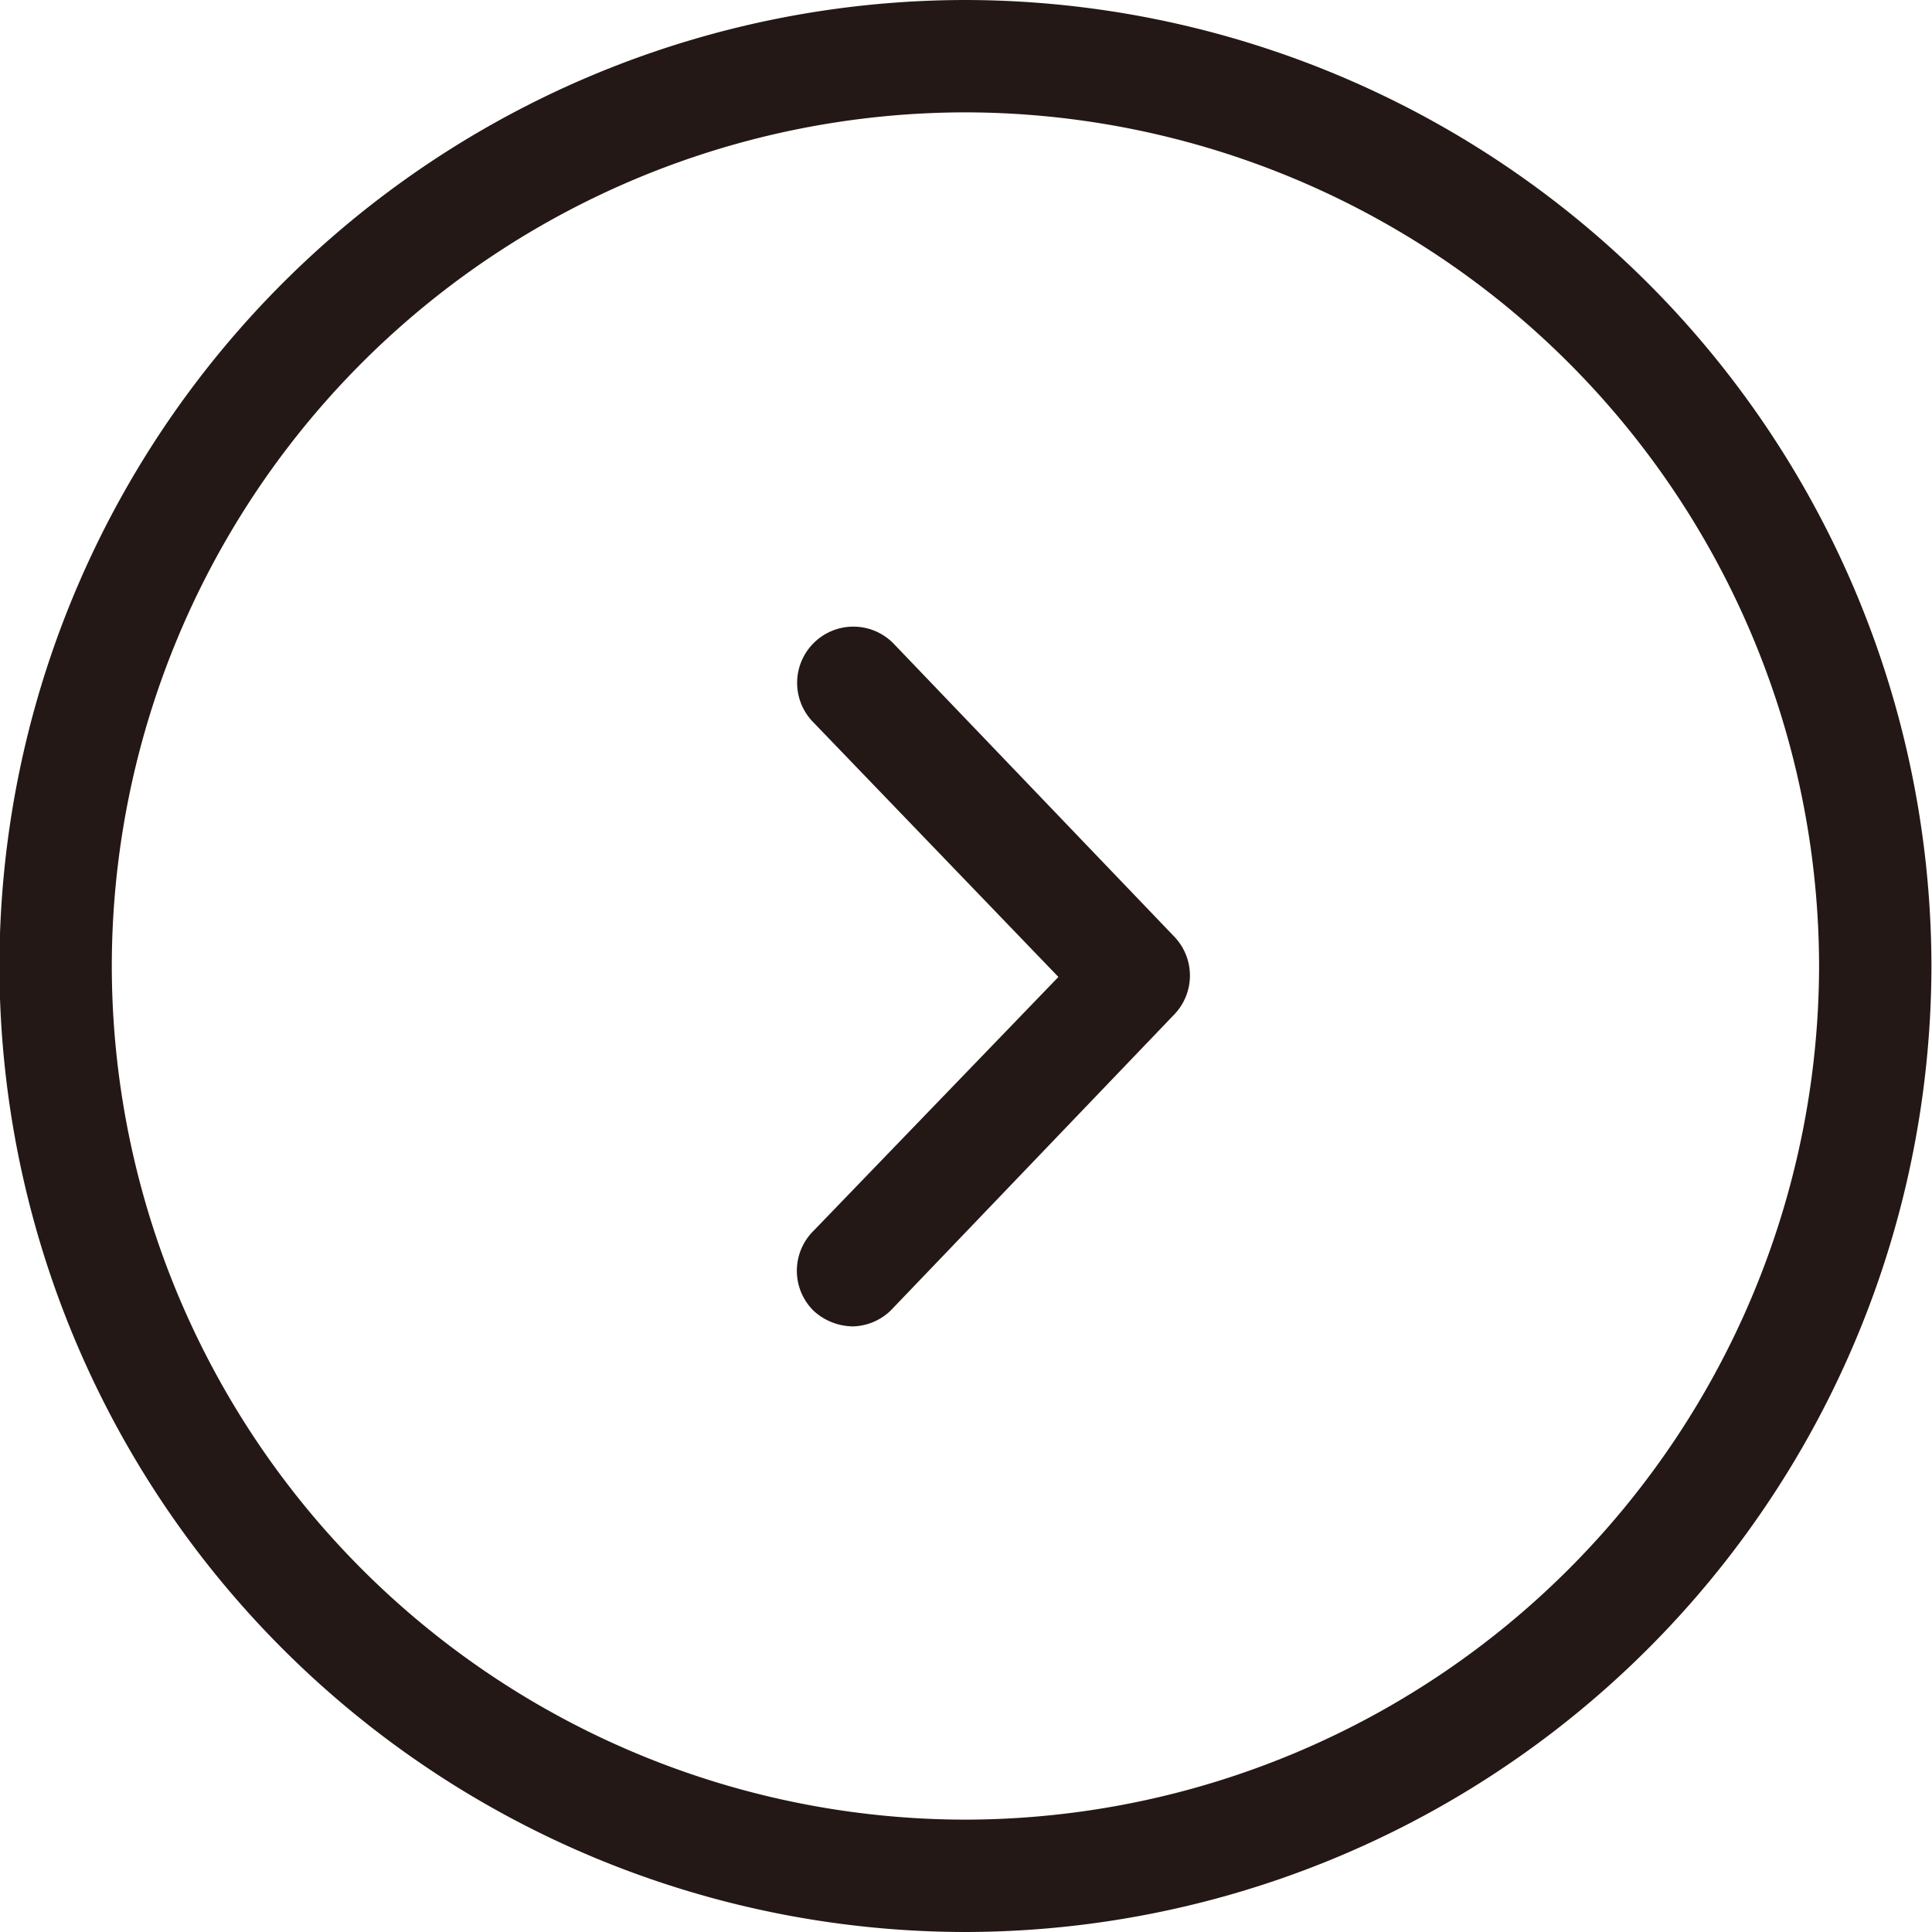 <svg id="分離模式" xmlns="http://www.w3.org/2000/svg" viewBox="0 0 34.39 34.39"><defs><style>.cls-1{fill:#231815;}</style></defs><path class="cls-1" d="M-2338,2444.81a1.05,1.05,0,0,1-.7-.28,1,1,0,0,1,0-1.42l4.36-4.52-4.36-4.53a1,1,0,0,1,0-1.41,1,1,0,0,1,1.42,0l5,5.22a1,1,0,0,1,0,1.39l-5,5.22A1,1,0,0,1-2338,2444.81Z" transform="translate(2353.18 -2421.2)"/><path class="cls-1" d="M-2336,2455.59a17.21,17.21,0,0,1-17.19-17.2A17.21,17.21,0,0,1-2336,2421.2a17.22,17.22,0,0,1,17.2,17.19A17.22,17.22,0,0,1-2336,2455.59Zm0-32.39a15.21,15.21,0,0,0-15.19,15.19,15.21,15.21,0,0,0,15.19,15.2,15.22,15.22,0,0,0,15.2-15.2A15.22,15.22,0,0,0-2336,2423.2Z" transform="translate(2353.18 -2421.2)"/></svg>